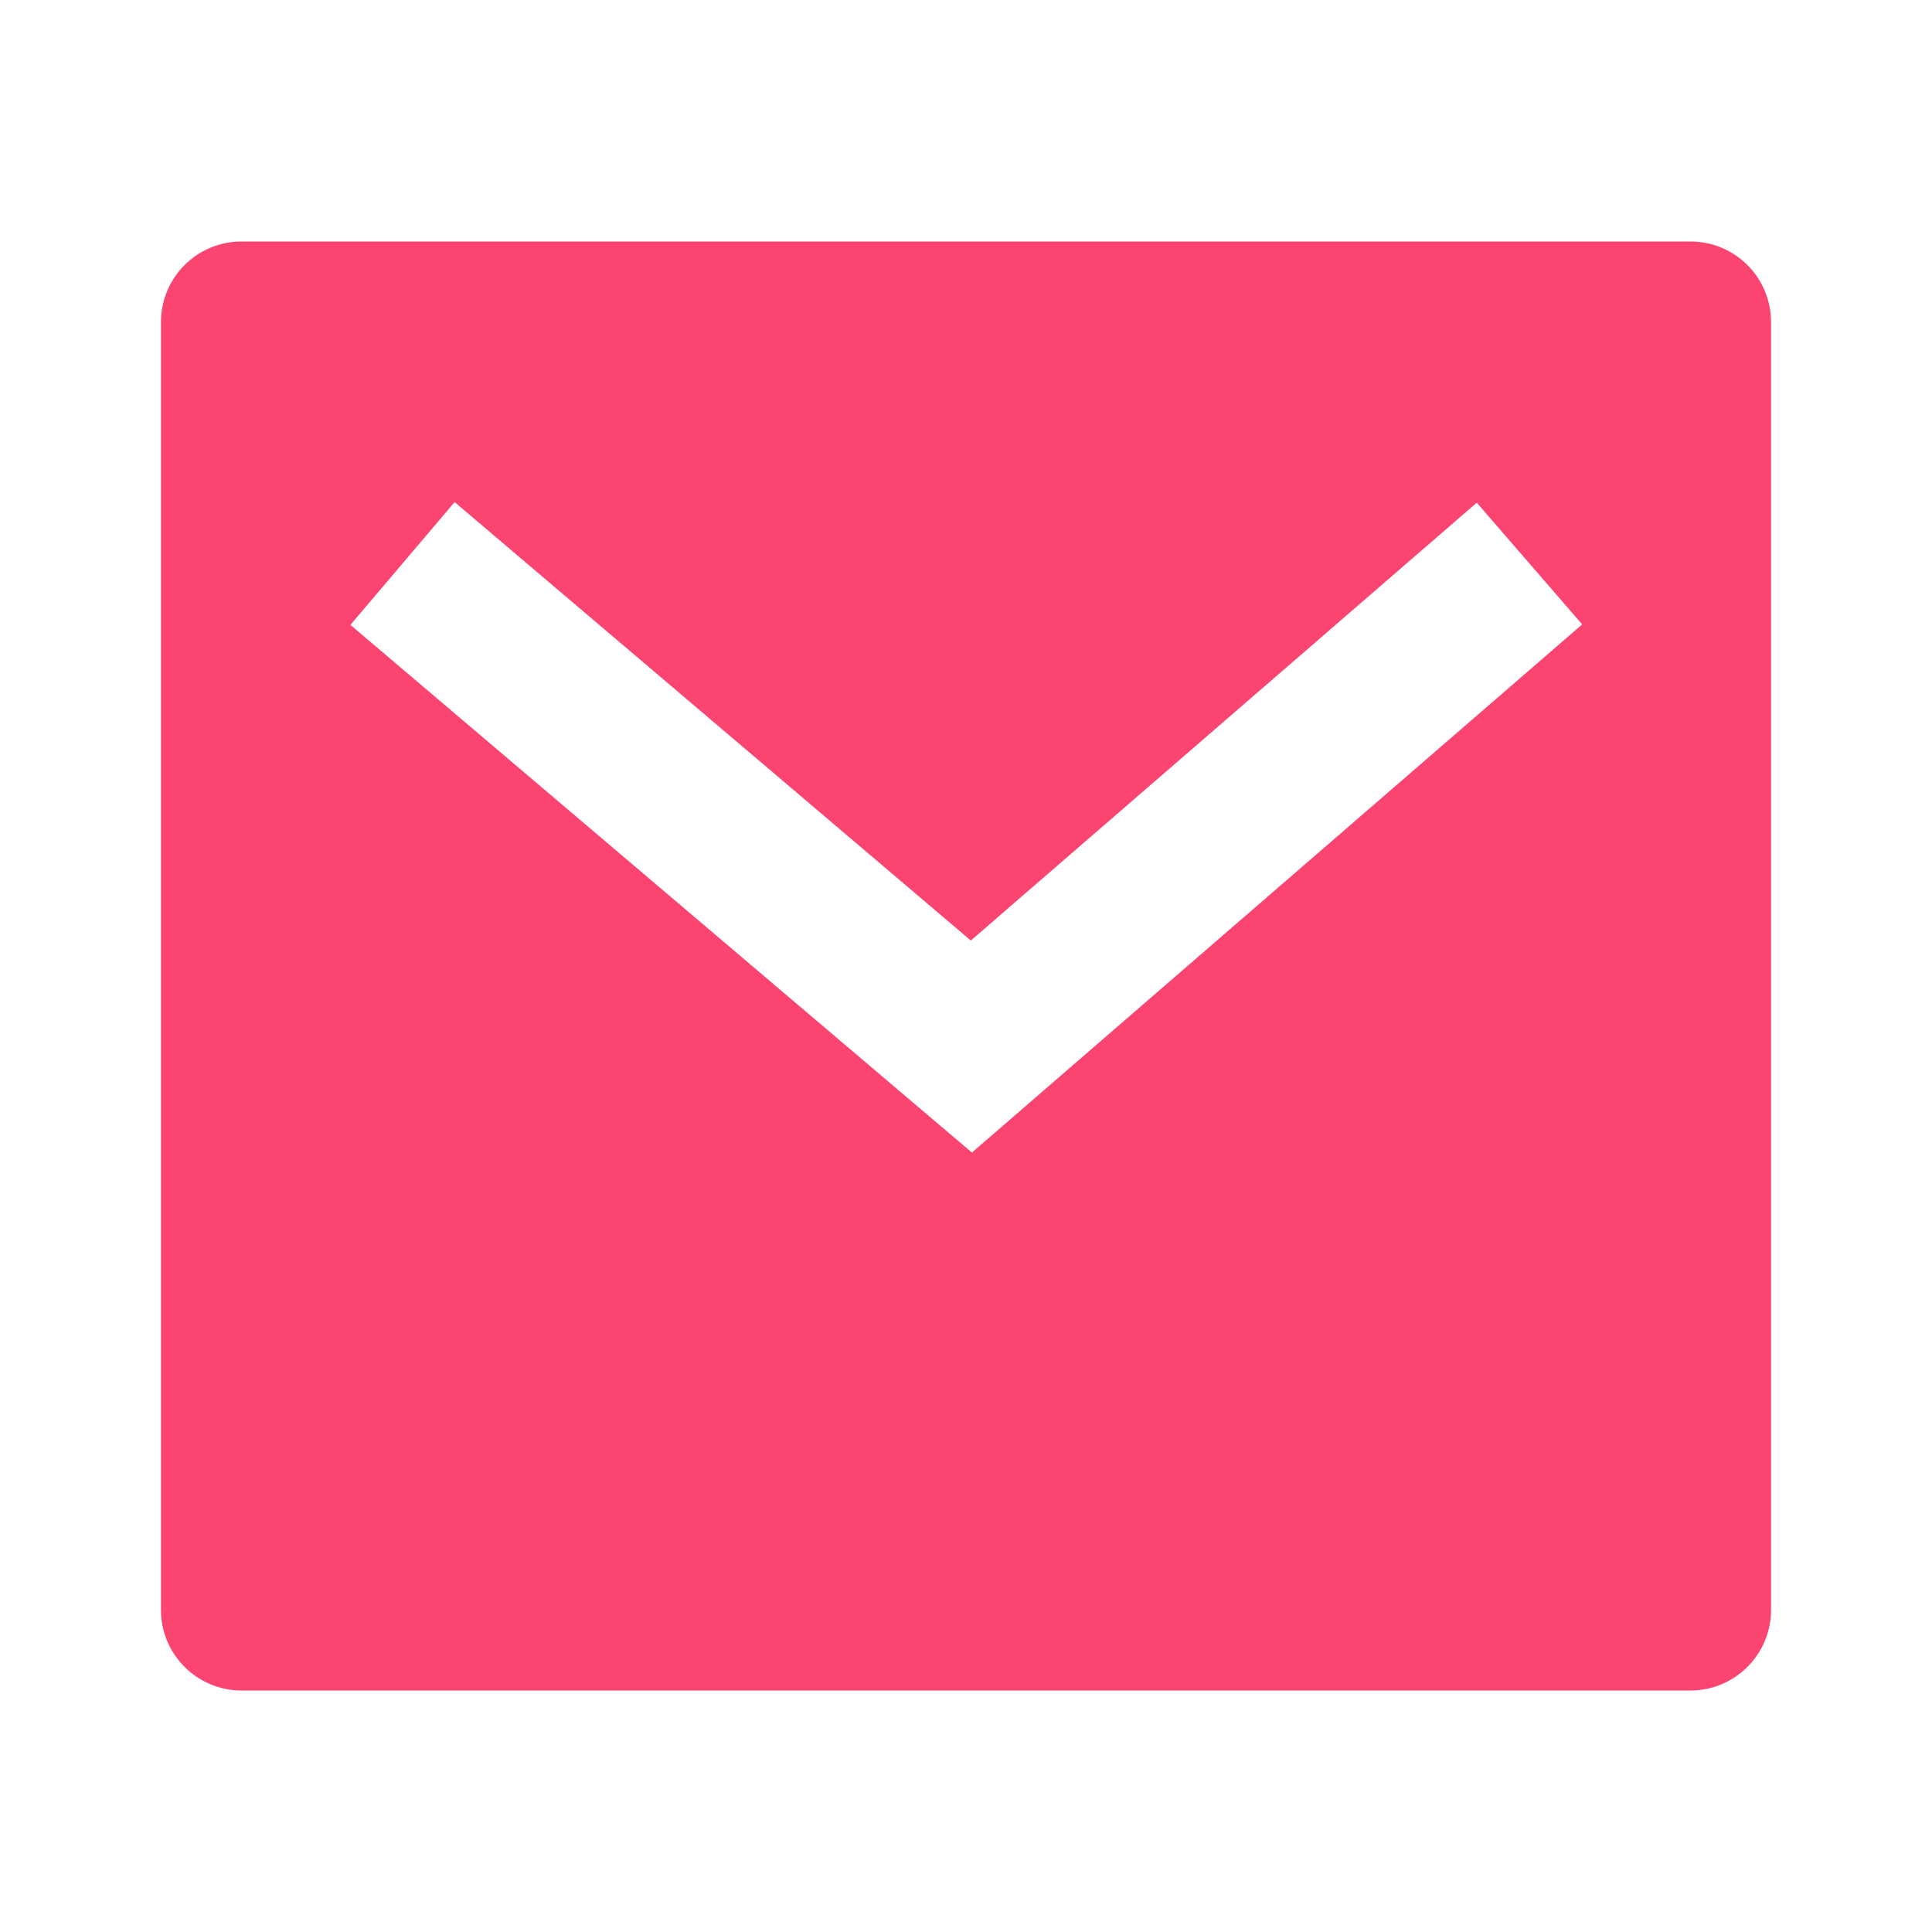 <?xml version="1.0" encoding="UTF-8"?> <svg xmlns="http://www.w3.org/2000/svg" width="16" height="16" viewBox="0 0 16 16" fill="none"> <path d="M2 2H14C14.368 2 14.667 2.298 14.667 2.667V13.333C14.667 13.701 14.368 14 14 14H2C1.632 14 1.333 13.701 1.333 13.333V2.667C1.333 2.298 1.632 2 2 2ZM8.04 7.789L3.765 4.158L2.902 5.175L8.049 9.545L13.103 5.171L12.23 4.163L8.04 7.789Z" fill="#FC4471"></path> </svg> 